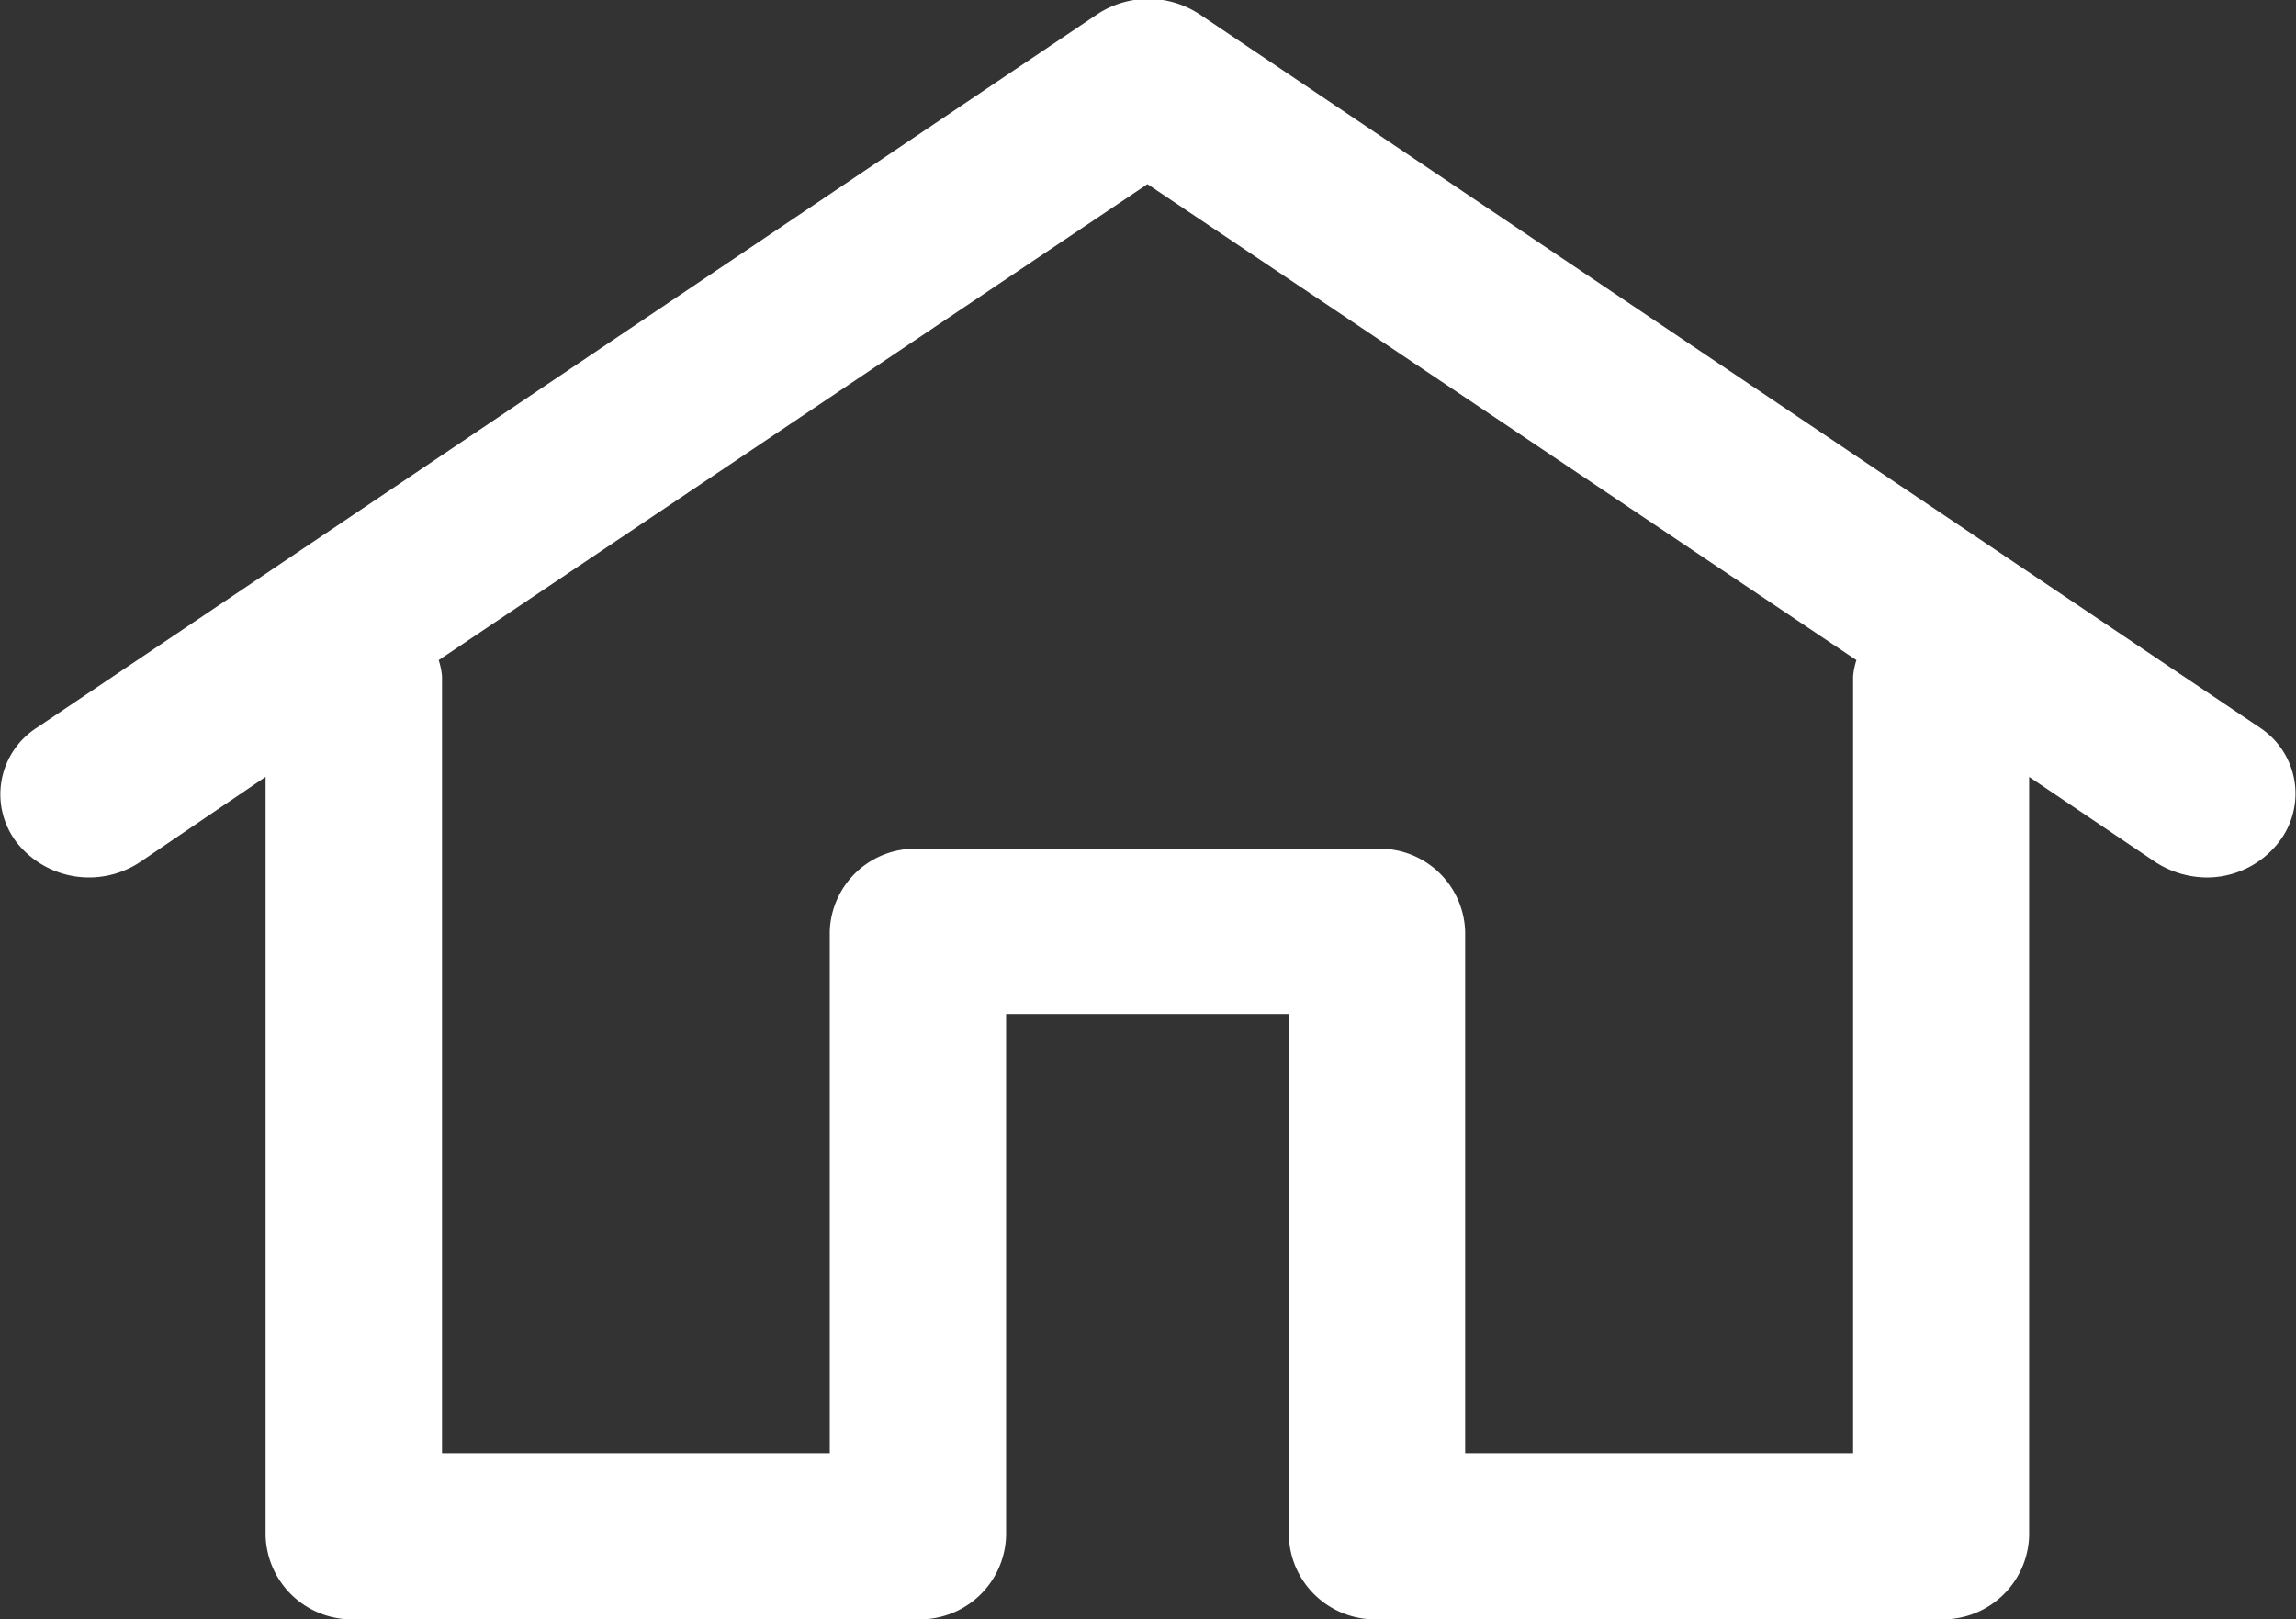 <svg xmlns="http://www.w3.org/2000/svg" width="25.562" height="18.03" viewBox="0 0 25.562 18.03">
  <rect x="0" y="0" width="25.562" height="18.03" fill="#333333" stroke="none"/>
  <defs>
    <style>
      .cls-1 {
        fill: #fff;
        fill-rule: evenodd;
      }
    </style>
  </defs>
  <path id="icon_official" class="cls-1" d="M307.837,3230.41a1.011,1.011,0,0,1-.8.39,1.065,1.065,0,0,1-.569-0.17l-1.408-.95v8.45a0.959,0.959,0,0,1-.981.93H297.8a0.959,0.959,0,0,1-.982-0.93v-5.81H293.67v5.81a0.959,0.959,0,0,1-.982.93h-6.28a0.96,0.96,0,0,1-.982-0.93v-8.45l-1.4.95a1.027,1.027,0,0,1-1.371-.22,0.88,0.88,0,0,1,.228-1.28l11.8-7.94a1.033,1.033,0,0,1,1.143,0l11.8,7.94A0.879,0.879,0,0,1,307.837,3230.41Zm-12.593-7.33-7.891,5.3a0.819,0.819,0,0,1,.037.18v8.65h4.317v-5.81a0.951,0.951,0,0,1,.981-0.92H297.8a0.951,0.951,0,0,1,.981.92v5.81H303.1v-8.65a0.819,0.819,0,0,1,.037-0.18Z" transform="translate(-282.469 -3221.03)"/>
</svg>
